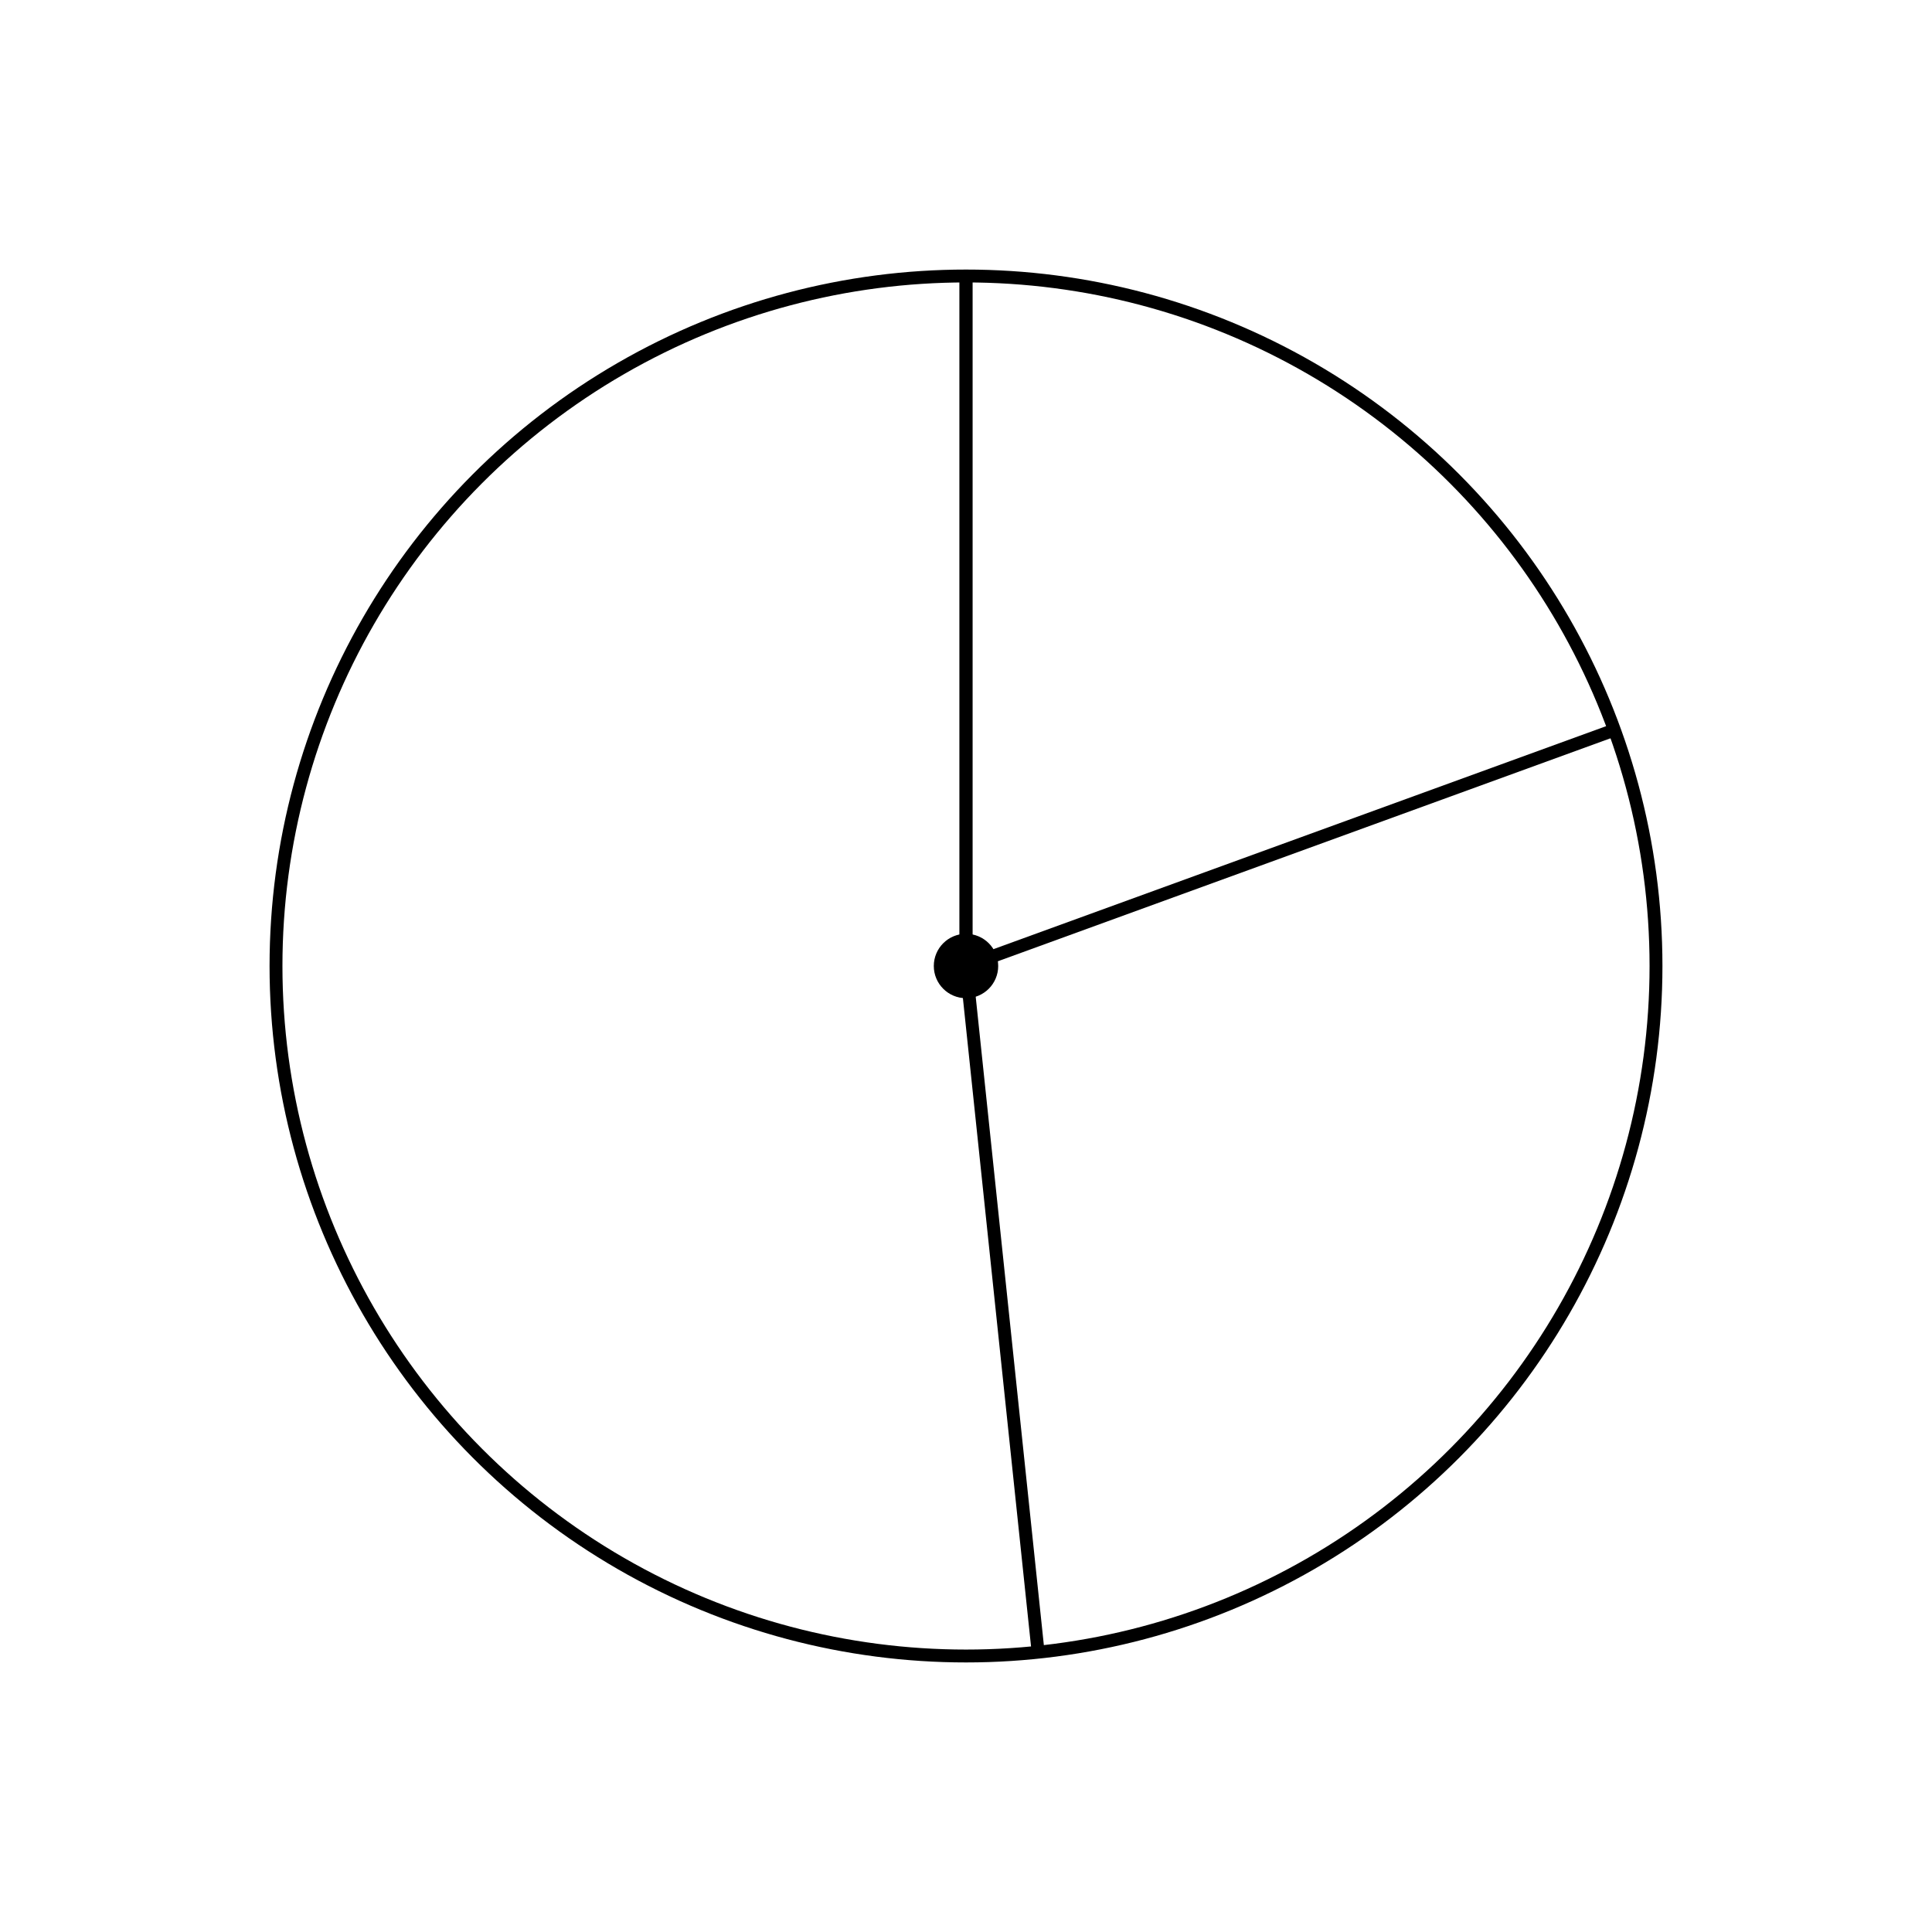<svg xmlns="http://www.w3.org/2000/svg" version="1.1" width="300" height="300" viewBox="0 0 300 300"><defs/><ellipse cx="150" cy="150" rx="107.143" ry="107.143" fill="#000000" stroke="#000000" style="stroke-width: 2px;stroke-opacity: 1;fill-opacity: 0" stroke-width="2" stroke-opacity="1" stroke-dasharray="0" fill-opacity="0"/><ellipse cx="150" cy="150" rx="4" ry="4" fill="#000000" stroke="#000000" style="stroke-width: 2px;stroke-opacity: 1;fill-opacity: 1" stroke-width="2" stroke-opacity="1" stroke-dasharray="0" fill-opacity="1"/><path fill="none" stroke="#000000" d="M 150,150 L 150,42.857" style="stroke-width: 2px" stroke-width="2"/><path fill="none" stroke="#000000" d="M 150,150 L 250.681,113.355" style="stroke-width: 2px" stroke-width="2"/><path fill="none" stroke="#000000" d="M 150,150 L 161.199,256.556" style="stroke-width: 2px" stroke-width="2"/><path fill="none" stroke="#000000" d="M 150,150 L 150,42.857" style="stroke-width: 2px" stroke-width="2"/></svg>